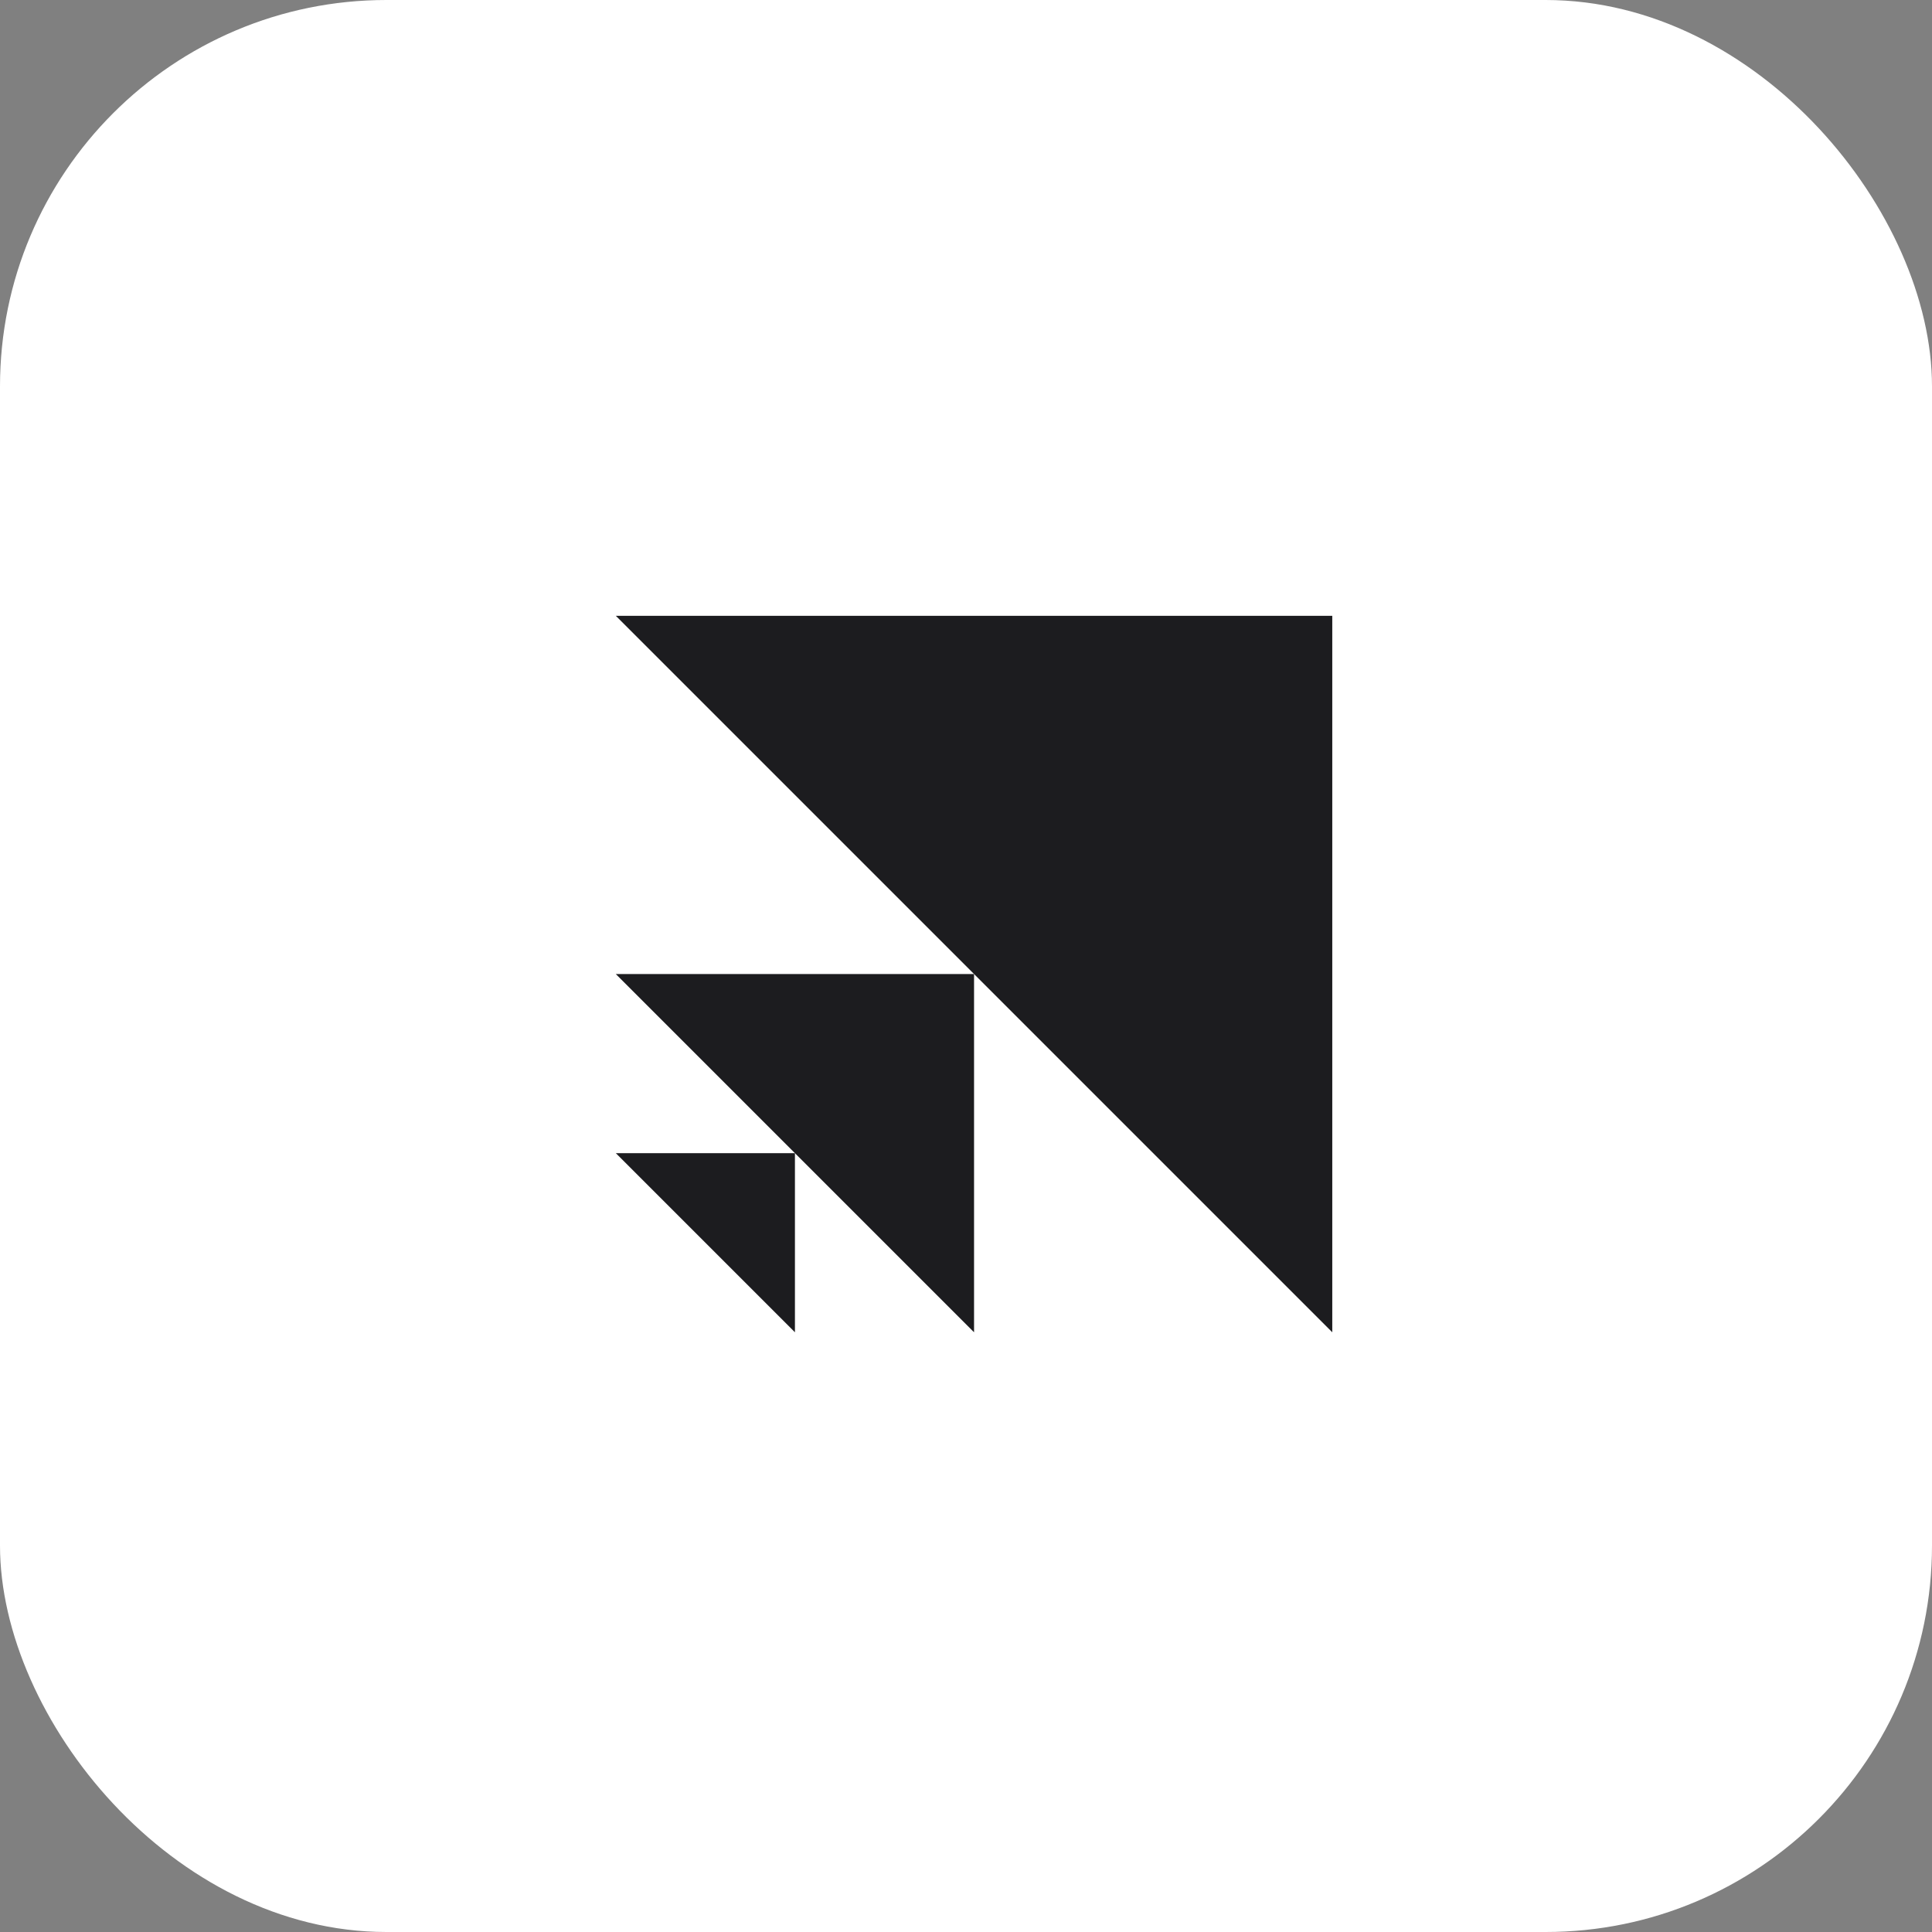 <svg xmlns="http://www.w3.org/2000/svg" fill="none" viewBox="0 0 120 120" height="120" width="120">
<rect x="0" y="0" width="120" height="120" fill="#808080" stroke="none"/>
<rect fill="white" rx="24" height="120" width="120"></rect>
<path fill="#1C1C1F" d="M60.5 82.75L38.25 60.5H60.5V82.75Z"></path>
<path fill="#1C1C1F" d="M82.75 82.75L38.25 38.25H82.75V82.75Z"></path>
<path fill="#1C1C1F" d="M49.375 82.75L38.25 71.625H49.375V82.75Z"></path>
</svg>
